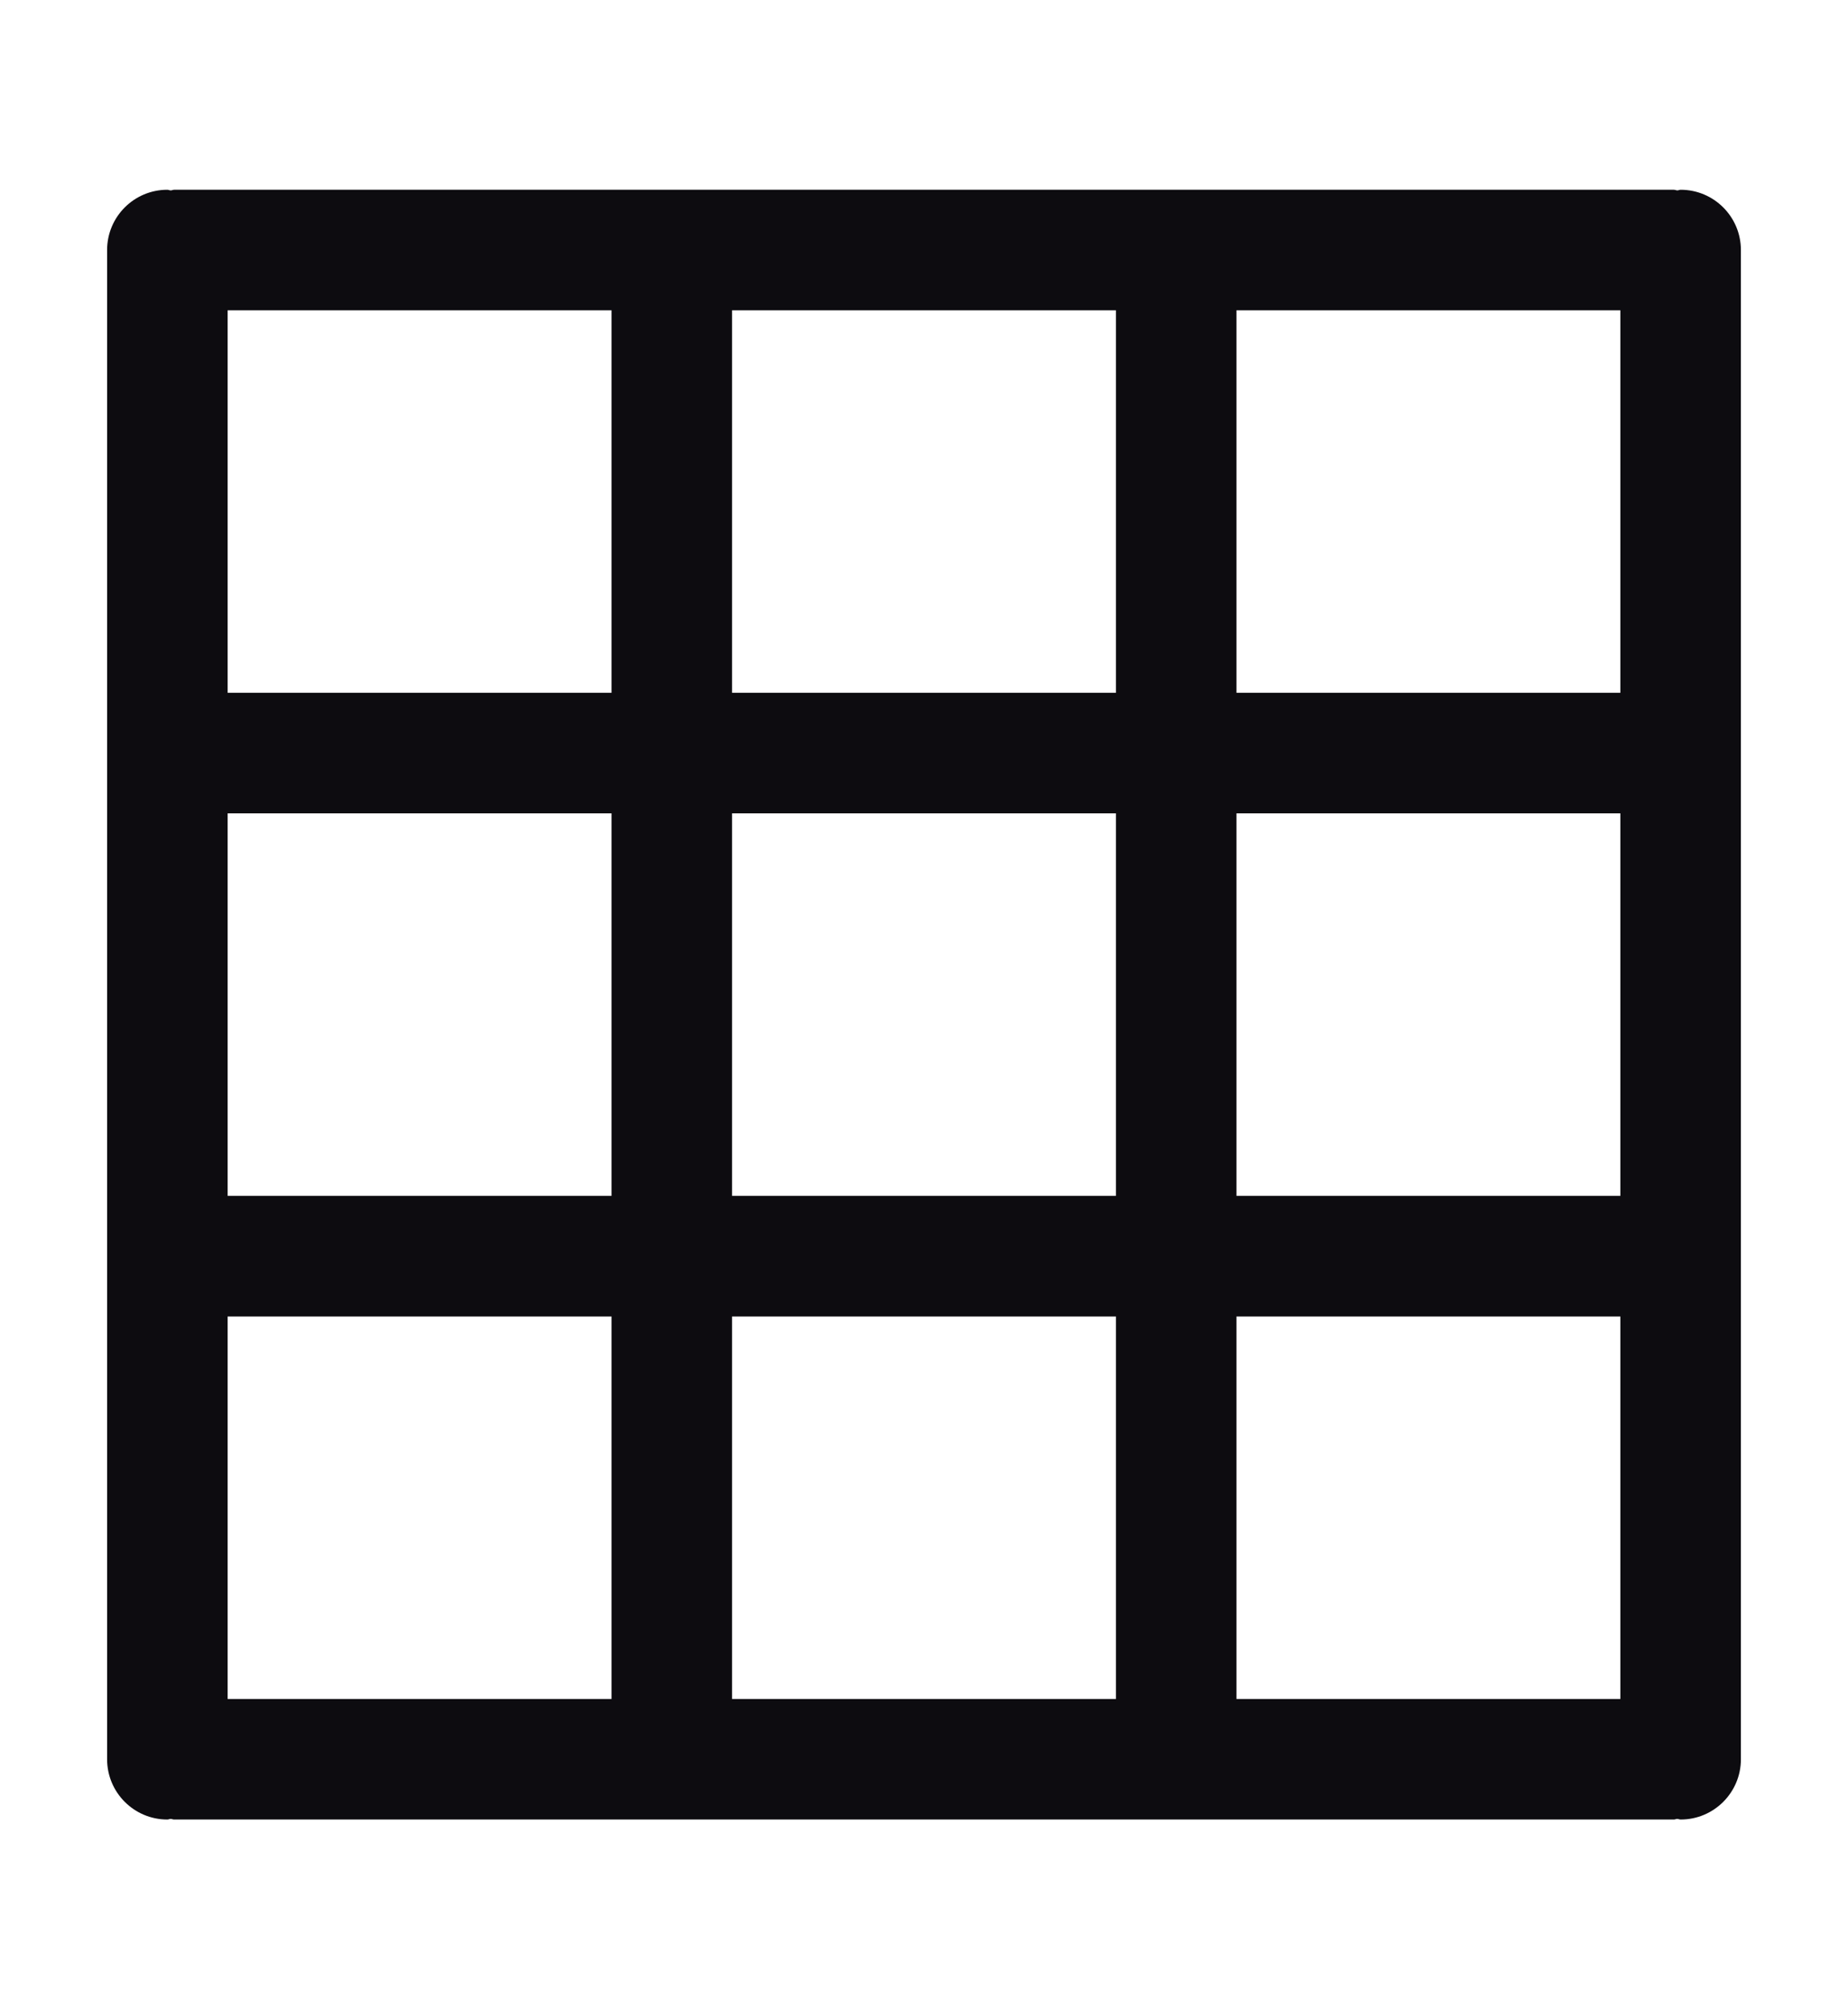 <?xml version="1.0" encoding="UTF-8"?> <svg xmlns="http://www.w3.org/2000/svg" xmlns:xlink="http://www.w3.org/1999/xlink" version="1.1" id="Слой_1" x="0px" y="0px" viewBox="0 0 23 25" style="enable-background:new 0 0 23 25;" xml:space="preserve"> <style type="text/css"> .st0{fill:none;} .st1{fill:#0D0C10;} </style> <rect class="st0" width="23" height="25"></rect> <path class="st1" d="M20.917,2.361c-0.015,0-0.027,0.008-0.042,0.008 c-0.015-0.001-0.027-0.008-0.042-0.008H2.167c-0.015,0-0.027,0.008-0.042,0.008 C2.11,2.369,2.098,2.361,2.083,2.361c-0.414,0-0.75,0.336-0.75,0.75v18.778 c0,0.414,0.336,0.75,0.75,0.75c0.015,0,0.027-0.008,0.042-0.008 c0.015,0.001,0.027,0.008,0.042,0.008H20.833c0.015,0,0.027-0.008,0.042-0.008 c0.015,0.001,0.027,0.008,0.042,0.008c0.414,0,0.75-0.336,0.75-0.75V3.111 C21.667,2.697,21.331,2.361,20.917,2.361z M2.833,10.12h4.778v4.759H2.833V10.12z M9.111,10.12h4.778v4.759H9.111V10.12z M15.389,10.12h4.778v4.759h-4.778V10.12z M20.167,8.62h-4.778V3.861h4.778V8.62z M13.889,8.62H9.111V3.861h4.778V8.62z M7.611,8.62H2.833V3.861h4.778V8.62z M2.833,16.38h4.778v4.759H2.833V16.38z M9.111,16.38h4.778v4.759H9.111V16.38z M15.389,16.38h4.778v4.759h-4.778V16.38z"></path> </svg> 